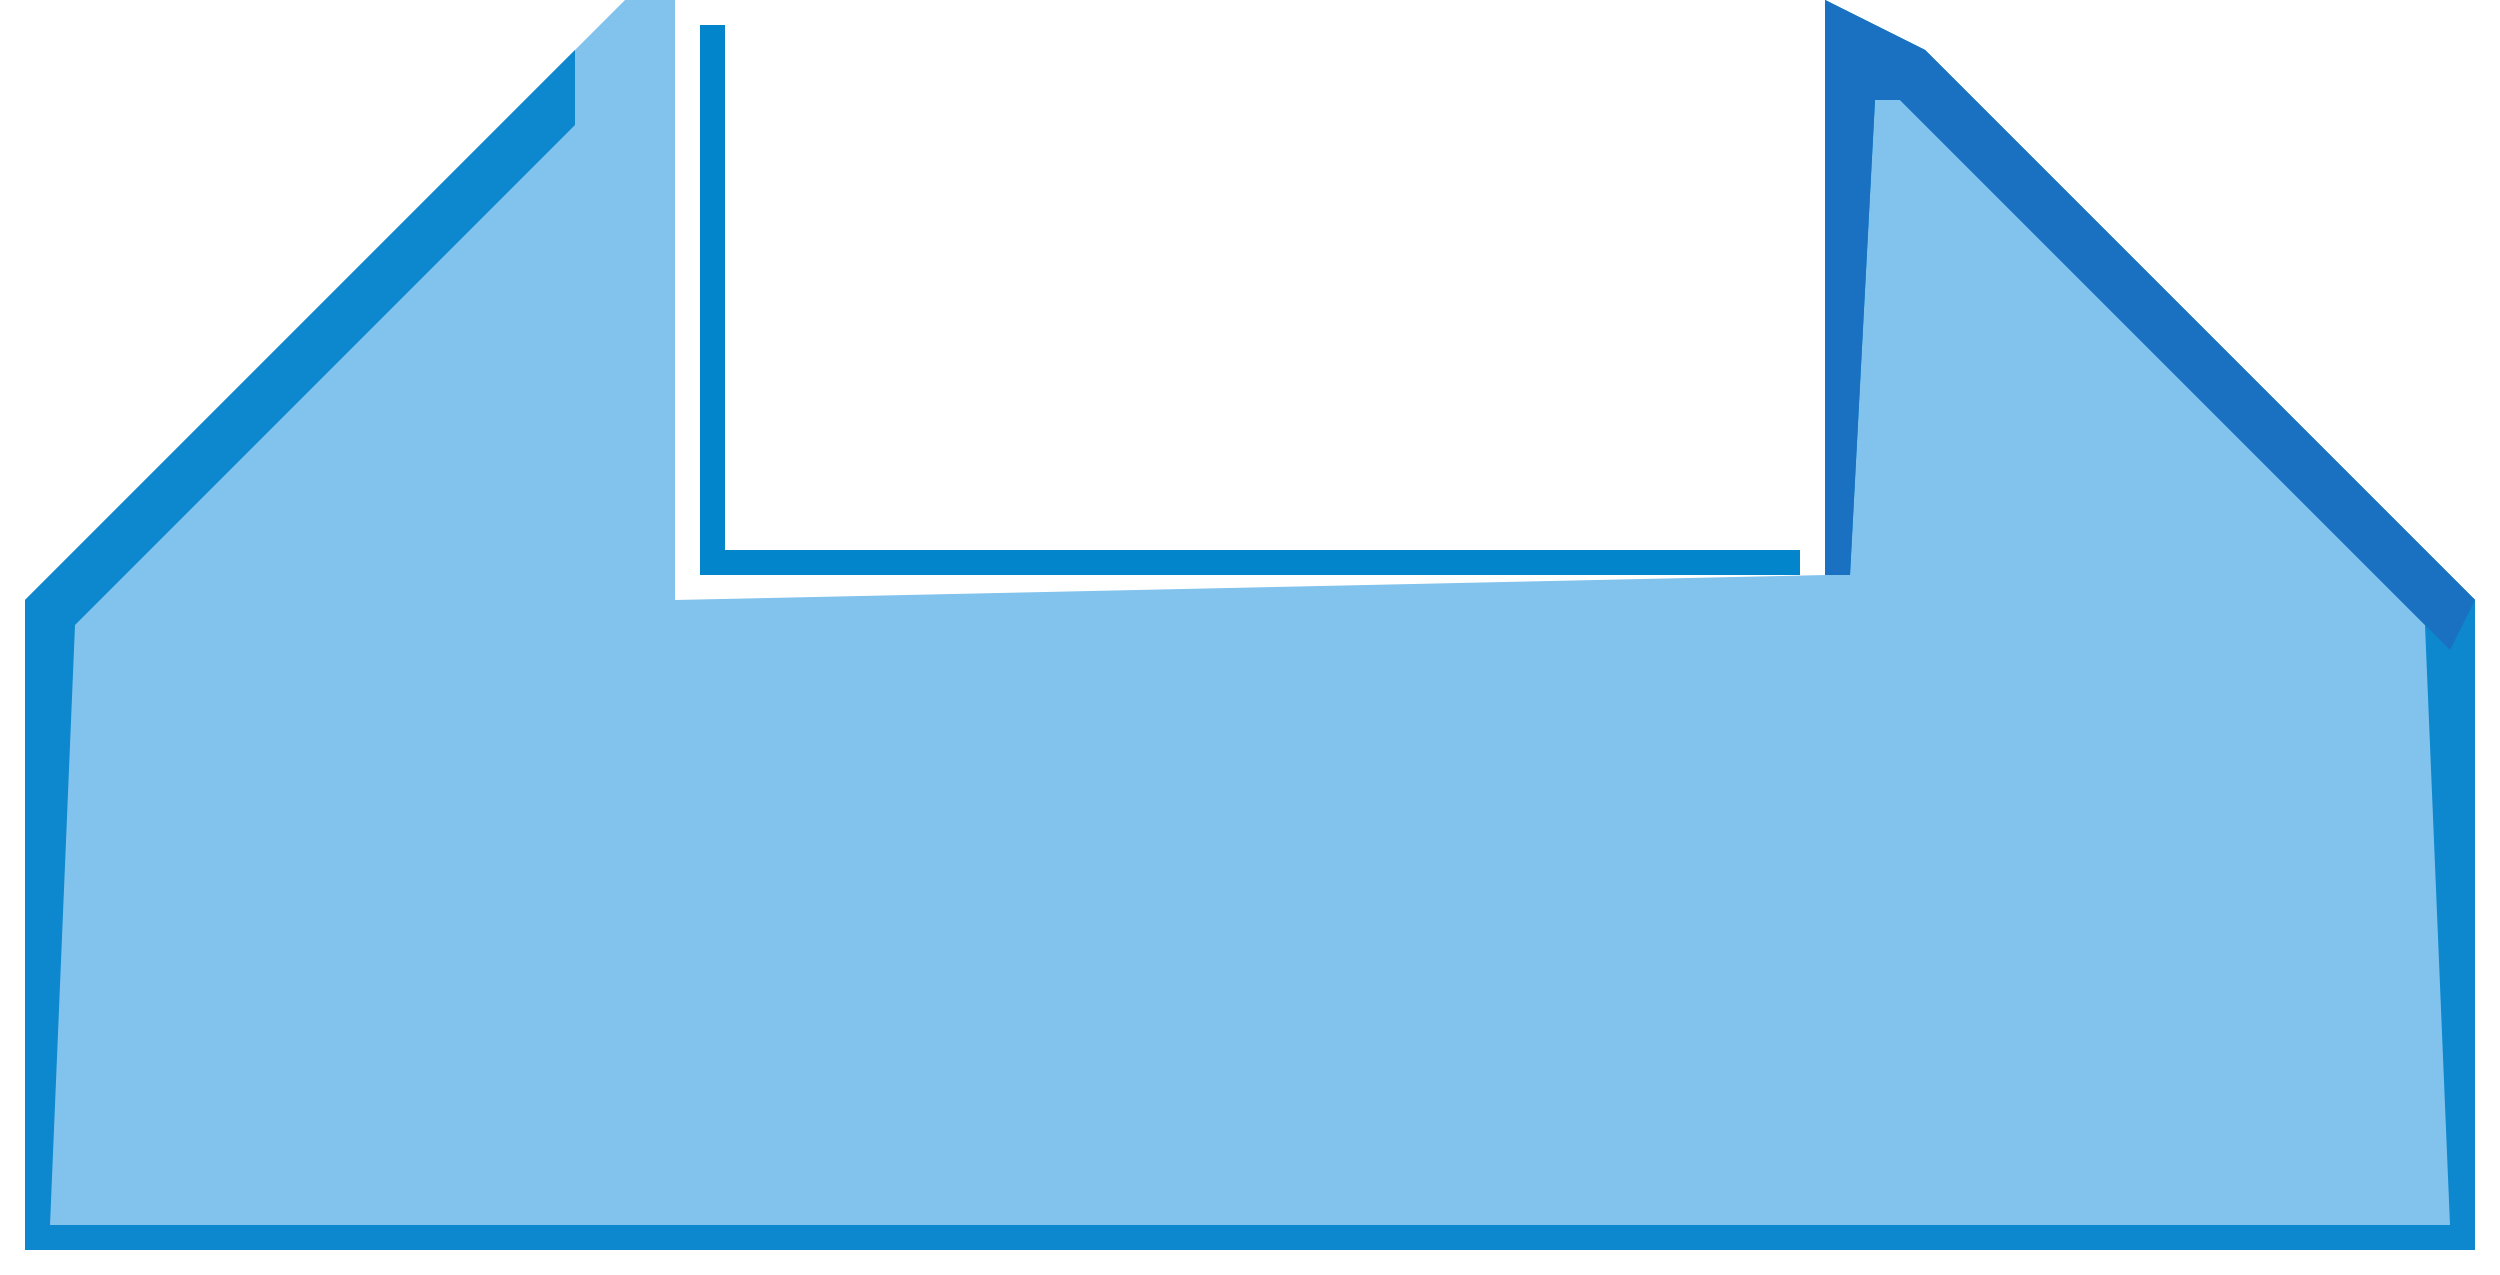 <?xml version="1.0" encoding="UTF-8"?>
<svg version="1.1" xmlns="http://www.w3.org/2000/svg" width="100" height="51">
<path d="M0,0 L2,0 L2,24 L48,23 L48,0 L52,2 L74,24 L74,50 L-24,50 L-24,24 Z " fill="#81C3ED" transform="translate(25,0)"/>
<path d="M0,0 L4,2 L26,24 L26,50 L-72,50 L-72,24 L-50,2 L-50,5 L-70,25 L-71,49 L25,49 L24,25 L3,4 L2,4 L1,23 L0,23 Z " fill="#0D87CD" transform="translate(73,0)"/>
<path d="M0,0 L4,2 L26,24 L25,26 L3,4 L2,4 L1,23 L0,23 Z " fill="#1A71C1" transform="translate(73,0)"/>
<path d="M0,0 L1,0 L1,21 L44,21 L44,22 L0,22 Z " fill="#0385CC" transform="translate(28,1)"/>
<path d="M0,0 Z " fill="#0185CC" transform="translate(0,50)"/>
<path d="M0,0 Z " fill="#3CA4DC" transform="translate(99,23)"/>
<path d="M0,0 Z " fill="#0184CB" transform="translate(0,23)"/>
<path d="M0,0 Z " fill="#3DA4DC" transform="translate(98,22)"/>
<path d="M0,0 Z " fill="#0083CB" transform="translate(1,22)"/>
<path d="M0,0 Z " fill="#3BA3DC" transform="translate(97,21)"/>
<path d="M0,0 Z " fill="#0184CB" transform="translate(2,21)"/>
<path d="M0,0 Z " fill="#3BA3DC" transform="translate(96,20)"/>
<path d="M0,0 Z " fill="#0284CC" transform="translate(3,20)"/>
<path d="M0,0 Z " fill="#3BA3DC" transform="translate(95,19)"/>
<path d="M0,0 Z " fill="#0284CC" transform="translate(4,19)"/>
<path d="M0,0 Z " fill="#3BA3DC" transform="translate(94,18)"/>
<path d="M0,0 Z " fill="#0284CB" transform="translate(5,18)"/>
<path d="M0,0 Z " fill="#3DA4DC" transform="translate(93,17)"/>
<path d="M0,0 Z " fill="#0184CB" transform="translate(6,17)"/>
<path d="M0,0 Z " fill="#3DA4DD" transform="translate(92,16)"/>
<path d="M0,0 Z " fill="#0083CB" transform="translate(7,16)"/>
<path d="M0,0 Z " fill="#3EA5DD" transform="translate(91,15)"/>
<path d="M0,0 Z " fill="#0184CB" transform="translate(8,15)"/>
<path d="M0,0 Z " fill="#3EA5DD" transform="translate(90,14)"/>
<path d="M0,0 Z " fill="#0284CC" transform="translate(9,14)"/>
<path d="M0,0 Z " fill="#3EA5DD" transform="translate(89,13)"/>
<path d="M0,0 Z " fill="#0284CC" transform="translate(10,13)"/>
<path d="M0,0 Z " fill="#3DA4DD" transform="translate(88,12)"/>
<path d="M0,0 Z " fill="#0284CC" transform="translate(11,12)"/>
<path d="M0,0 Z " fill="#3DA4DC" transform="translate(87,11)"/>
<path d="M0,0 Z " fill="#0184CB" transform="translate(12,11)"/>
<path d="M0,0 Z " fill="#3DA4DD" transform="translate(86,10)"/>
<path d="M0,0 Z " fill="#0083CB" transform="translate(13,10)"/>
<path d="M0,0 Z " fill="#3EA5DD" transform="translate(85,9)"/>
<path d="M0,0 Z " fill="#0184CB" transform="translate(14,9)"/>
<path d="M0,0 Z " fill="#3EA5DD" transform="translate(84,8)"/>
<path d="M0,0 Z " fill="#0284CB" transform="translate(15,8)"/>
<path d="M0,0 Z " fill="#3EA5DD" transform="translate(83,7)"/>
<path d="M0,0 Z " fill="#0284CC" transform="translate(16,7)"/>
<path d="M0,0 Z " fill="#3BA3DC" transform="translate(82,6)"/>
<path d="M0,0 Z " fill="#0184CB" transform="translate(17,6)"/>
<path d="M0,0 Z " fill="#3AA3DC" transform="translate(81,5)"/>
<path d="M0,0 Z " fill="#0184CB" transform="translate(18,5)"/>
<path d="M0,0 Z " fill="#3AA3DC" transform="translate(80,4)"/>
<path d="M0,0 Z " fill="#0084CB" transform="translate(19,4)"/>
<path d="M0,0 Z " fill="#3BA3DC" transform="translate(79,3)"/>
<path d="M0,0 Z " fill="#0084CB" transform="translate(20,3)"/>
<path d="M0,0 Z " fill="#3BA3DC" transform="translate(78,2)"/>
<path d="M0,0 Z " fill="#0184CB" transform="translate(21,2)"/>
<path d="M0,0 Z " fill="#3BA3DC" transform="translate(77,1)"/>
<path d="M0,0 Z " fill="#0284CC" transform="translate(22,1)"/>
<path d="M0,0 Z " fill="#60B6E6" transform="translate(76,0)"/>
<path d="M0,0 Z " fill="#0485CC" transform="translate(23,0)"/>
</svg>
